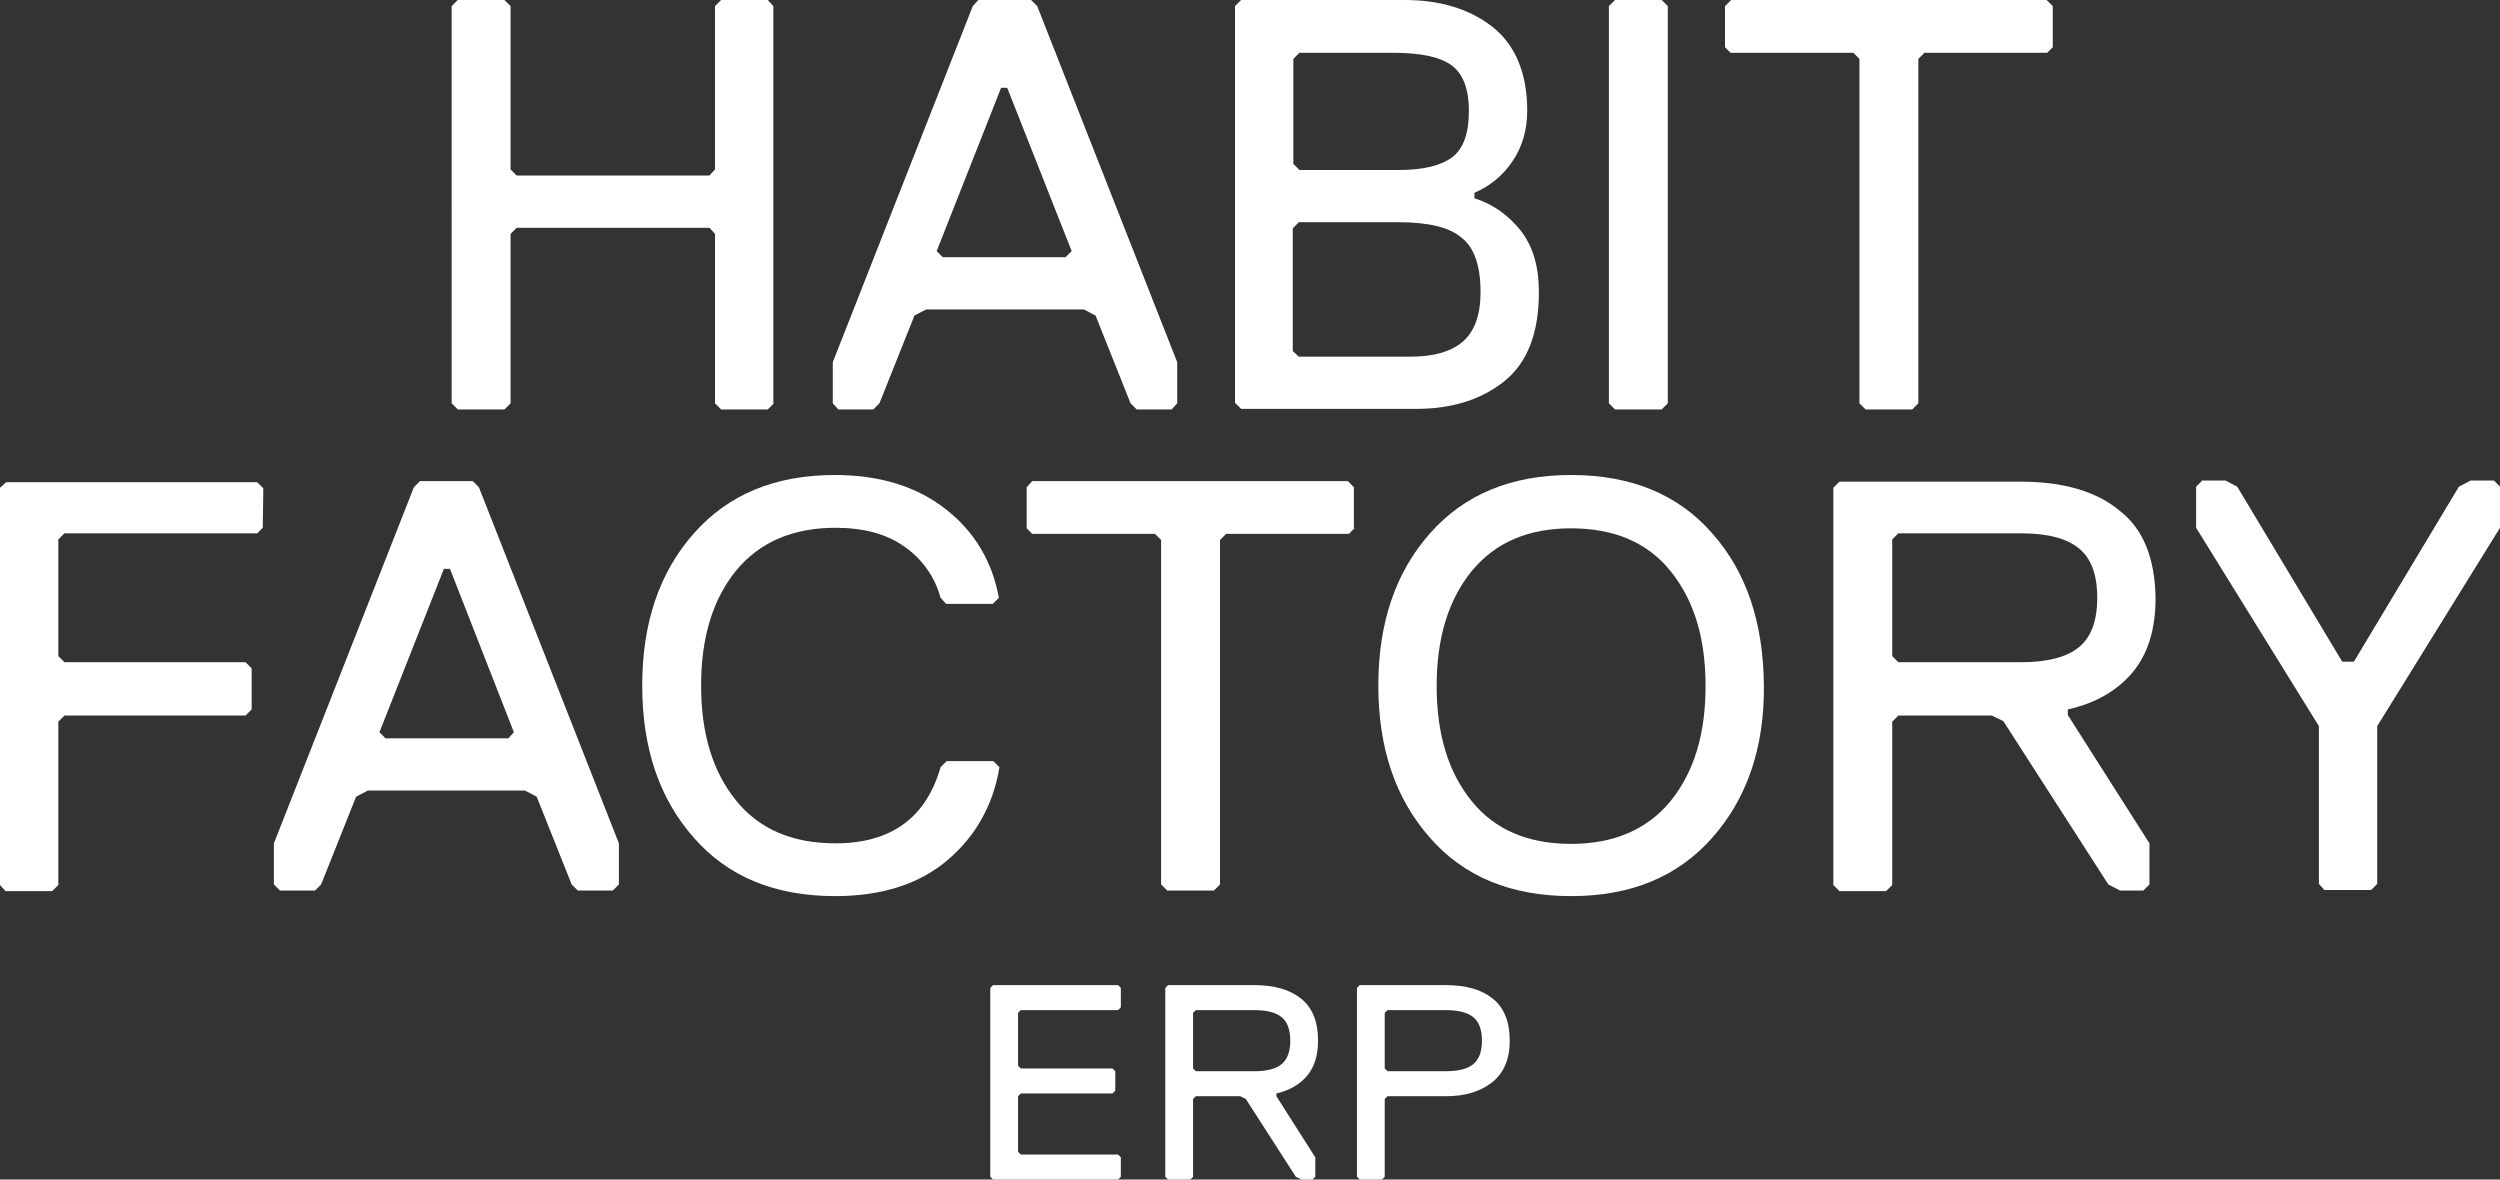 <?xml version="1.0" encoding="UTF-8"?>
<svg id="Lager_1" data-name="Lager 1" xmlns="http://www.w3.org/2000/svg" viewBox="0 0 450 212.32">
  <rect x="0" y="0" width="450" height="212.32" fill="#333333" stroke="none"/>
  <defs>
    <style>
      .cls-1 {
        fill: #fff;
      }
    </style>
  </defs>
  <g>
    <path class="cls-1" d="M139.3,72.6l-1.1,1.1h-8.4l-1.1-1.1v-30.5l-1-1.1h-34.7l-1.1,1.1v30.5l-1.1,1.1h-8.4l-1.1-1.1V1.1L82.4,0h8.4l1.1,1.1v29.4l1.1,1.1h34.7l1-1.1V1.1L129.8,0h8.4l1,1.1v71.5h.1Z"/>
    <path class="cls-1" d="M211.9,72.6l-1,1.1h-6.3l-1.1-1.1-6.3-15.8-2.1-1.1h-28.4l-2.1,1.1-6.3,15.8-1.1,1.1h-6.3l-1-1.1v-7.4L175.1,1.1,176.1,0h9.5l1.1,1.1,25.2,64.1v7.4ZM192.9,45.2l-11.6-29.4h-1.1l-11.6,29.4,1.1,1.1h22.1l1.1-1.1Z"/>
    <path class="cls-1" d="M277,52.6c0,7.4-2.1,12.7-6.2,16s-9.4,5-15.9,5h-31.5l-1.1-1.1V1.1L223.4,0h29.4c6.4,0,11.7,1.6,15.8,4.8s6.3,8.3,6.3,15.1c0,3.5-.9,6.6-2.7,9.2-1.7,2.5-4,4.4-6.8,5.6v1c3.3,1,6.2,3.1,8.4,5.9,2.2,2.9,3.2,6.5,3.2,11ZM264.4,20c0-4.1-1.1-6.8-3.2-8.3s-5.6-2.2-10.5-2.2h-16.8l-1.1,1.1v18.9l1.1,1.1h17.9c4.4,0,7.6-.8,9.6-2.3s3-4.3,3-8.3h0ZM266.5,52.6c0-4.7-1.1-8-3.4-9.8-2.2-1.9-6-2.8-11.4-2.8h-17.9l-1.1,1.1v22.1l1.1,1h20c4.3,0,7.4-.9,9.5-2.7s3.2-4.8,3.2-8.9h0Z"/>
    <path class="cls-1" d="M300.2,72.6l-1.1,1.1h-8.4l-1.1-1.1V1.1L290.7,0h8.4l1.1,1.1v71.5Z"/>
    <path class="cls-1" d="M369.6,8.4l-1.1,1.1h-22.1l-1.1,1.1v62l-1.1,1.1h-8.4l-1.1-1.1V10.6l-1.1-1.1h-22.1l-1-1V1.1l1.1-1.1h56.8l1.1,1.1v7.3h.1Z"/>
    <path class="cls-1" d="M47.3,95l-1,1H11.6l-1.1,1.1v21l1.1,1.1h32.6l1.1,1.1v7.4l-1.1,1.1H11.6l-1.1,1.1v29.4l-1.1,1.1H1l-1-1.1v-71.5l1.1-1h45.2l1.1,1.1-.1,7.1Z"/>
    <path class="cls-1" d="M111.4,159.2l-1.1,1.1h-6.3l-1.1-1.1-6.3-15.8-2.1-1.1h-28.3l-2.1,1.1-6.3,15.8-1.1,1.1h-6.3l-1.1-1.1v-7.4l25.2-64.1,1.1-1.1h9.5l1.1,1.1,25.2,64.1v7.4ZM92.5,131.8l-11.5-29.4h-1.1l-11.6,29.4,1.1,1.1h22.1l1-1.1Z"/>
    <path class="cls-1" d="M150.3,161.3c-10.8,0-19.3-3.5-25.4-10.5-6.2-7-9.3-16.1-9.3-27.4s3.1-20.4,9.3-27.4,14.6-10.5,25.4-10.5c8.1,0,14.8,2.1,20,6.2,5.2,4.1,8.3,9.4,9.5,15.9l-1.1,1.1h-8.4l-1-1.1c-1-3.7-3.3-7-6.5-9.2-3.2-2.3-7.4-3.4-12.4-3.4-7.7,0-13.7,2.6-17.9,7.7-4.2,5.2-6.3,12-6.3,20.7s2.1,15.5,6.3,20.7,10.2,7.7,17.9,7.7c10,0,16.3-4.6,18.9-13.7l1.1-1.1h8.4l1.1,1.1c-1.1,6.7-4.2,12.3-9.2,16.6-5.1,4.4-11.9,6.6-20.4,6.6Z"/>
    <path class="cls-1" d="M243.9,95l-1.1,1.1h-22.1l-1.1,1.1v62l-1.1,1.1h-8.4l-1.1-1.1v-62l-1.1-1.1h-22.1l-1-1v-7.4l1-1.1h56.8l1.1,1.1v7.3h.2Z"/>
    <path class="cls-1" d="M257.4,150.8c-6.2-7-9.3-16.1-9.3-27.4s3.1-20.4,9.3-27.4c6.2-7,14.6-10.5,25.4-10.5s19.3,3.5,25.4,10.5c6.2,7,9.2,16.1,9.3,27.4s-3.1,20.4-9.3,27.4c-6.2,7-14.6,10.5-25.4,10.5s-19.3-3.5-25.4-10.5ZM264.9,102.8c-4.2,5.2-6.3,12-6.3,20.7s2.1,15.5,6.3,20.7c4.2,5.2,10.2,7.7,17.9,7.7s13.7-2.6,17.9-7.7c4.2-5.2,6.3-12,6.3-20.7s-2.1-15.5-6.3-20.7c-4.2-5.2-10.2-7.7-17.9-7.7s-13.6,2.5-17.9,7.7h0Z"/>
    <path class="cls-1" d="M388,107.7c0,5.6-1.4,10.1-4.2,13.4-2.8,3.3-6.7,5.5-11.6,6.6v1l14.7,23.1v7.4l-1.1,1.1h-4.2l-2.1-1.1-18.9-29.4-2.1-1h-16.8l-1.1,1.1v29.4l-1.1,1.1h-8.4l-1.1-1.1v-71.5l1.1-1.1h32.6c7.6,0,13.6,1.7,17.8,5.2,4.3,3.3,6.4,8.6,6.5,15.8ZM374.2,116.5c2.2-1.8,3.3-4.7,3.3-8.9s-1.1-7.1-3.3-8.9c-2.2-1.8-5.6-2.7-10.4-2.7h-22.1l-1.1,1.1v21l1.1,1.1h22.1c4.7,0,8.2-.9,10.4-2.7h0Z"/>
    <path class="cls-1" d="M450,95l-22.1,35.7v28.4l-1.1,1.1h-8.4l-1-1.1v-28.4l-22.1-35.7v-7.4l1.1-1.1h4.2l2.1,1.1,18.9,31.5h2.1l18.9-31.5,2.1-1.1h4.2l1.1,1.1v7.4Z"/>
  </g>
  <g>
    <path class="cls-1" d="M201.75,211.82l-.5.5h-22.5l-.5-.5v-34l.5-.5h22.5l.5.5v3.5l-.5.5h-17.5l-.5.5v9.5l.5.5h16.5l.5.5v3.5l-.5.5h-16.5l-.5.5v10l.5.5h17.5l.5.5v3.5Z"/>
    <path class="cls-1" d="M237.25,187.32c0,2.67-.67,4.78-2,6.35-1.33,1.57-3.17,2.62-5.5,3.15v.5l7,11v3.5l-.5.5h-2l-1-.5-9-14-1-.5h-8l-.5.5v14l-.5.5h-4l-.5-.5v-34l.5-.5h15.5c3.63,0,6.46.82,8.47,2.45,2.02,1.63,3.03,4.15,3.03,7.55ZM230.7,191.54c1.03-.85,1.55-2.26,1.55-4.22s-.52-3.38-1.55-4.22c-1.03-.85-2.68-1.28-4.95-1.28h-10.5l-.5.5v10l.5.5h10.5c2.27,0,3.92-.42,4.95-1.28Z"/>
    <path class="cls-1" d="M271.75,187.32c0,3.33-1.06,5.83-3.17,7.5-2.12,1.67-4.89,2.5-8.33,2.5h-10.5l-.5.5v14l-.5.5h-4l-.5-.5v-34l.5-.5h15.5c3.63,0,6.46.82,8.47,2.45,2.02,1.63,3.03,4.15,3.03,7.55ZM265.2,191.54c1.03-.85,1.55-2.26,1.55-4.22s-.52-3.38-1.55-4.22c-1.03-.85-2.68-1.28-4.95-1.28h-10.5l-.5.5v10l.5.5h10.5c2.27,0,3.92-.42,4.95-1.28Z"/>
  </g>
</svg>